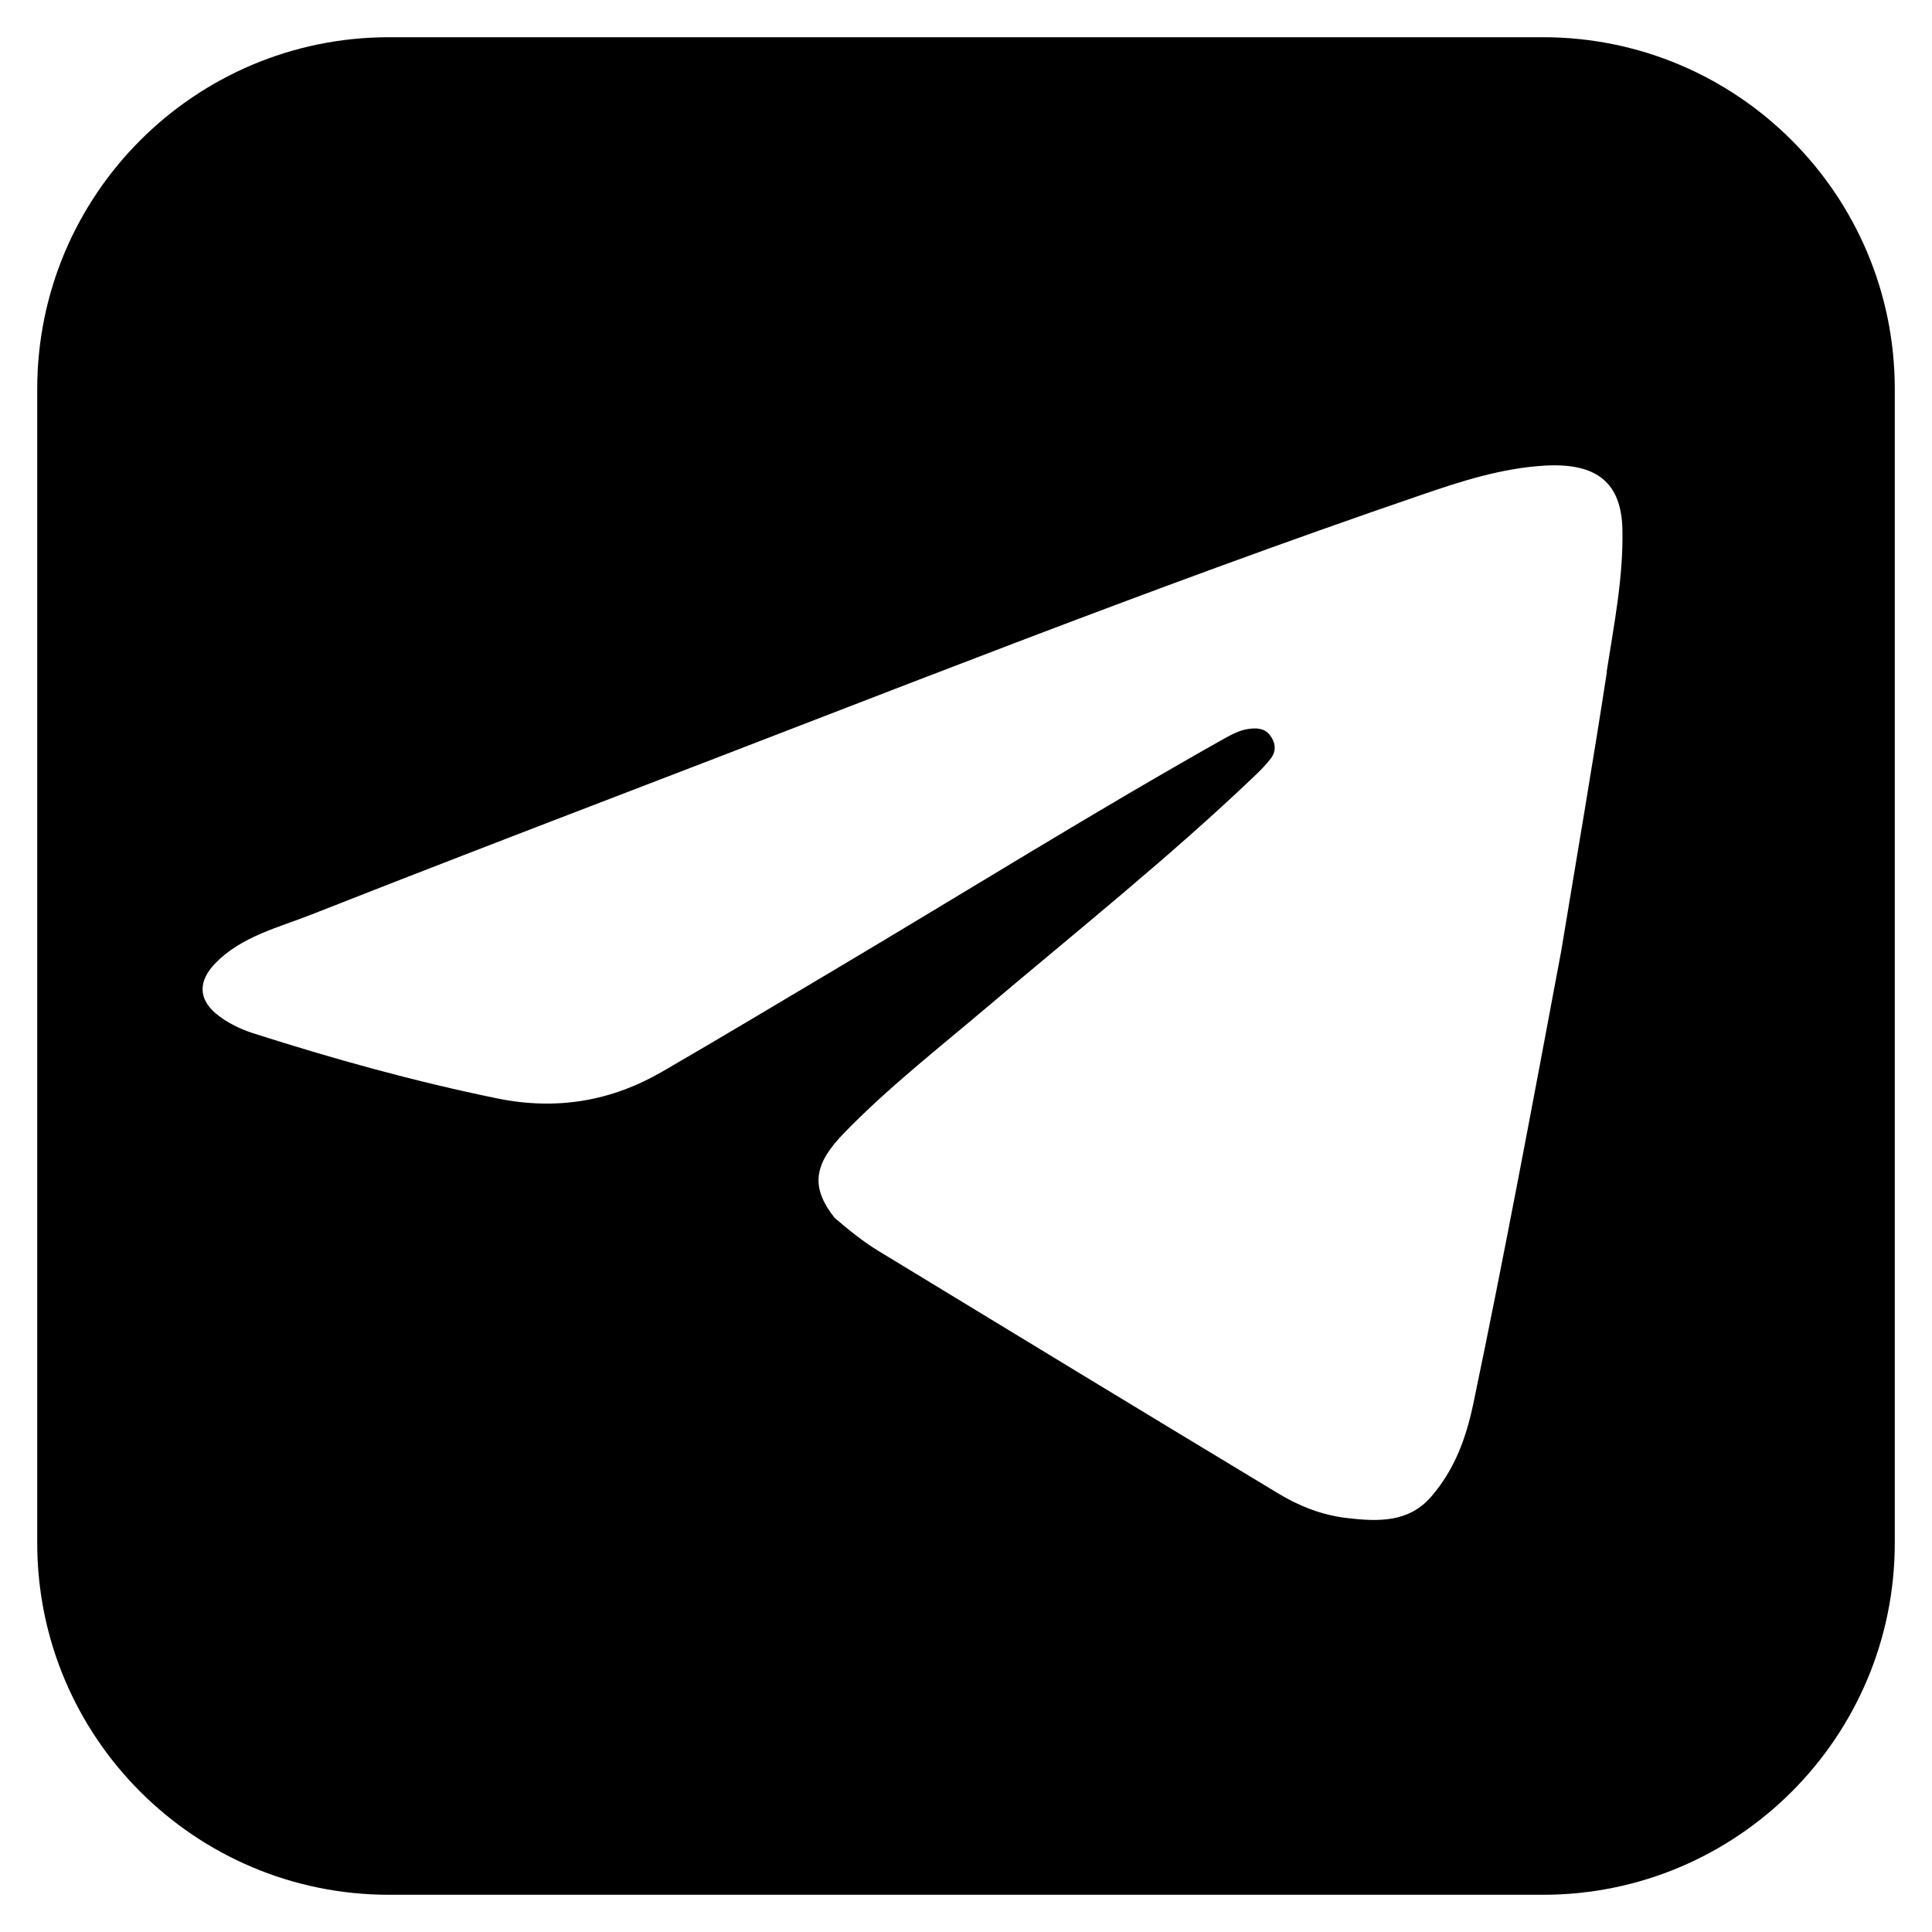 <?xml version="1.0" encoding="UTF-8"?> <svg xmlns="http://www.w3.org/2000/svg" id="_Слой_1" data-name="Слой 1" viewBox="0 0 73.7 73.7"> <path d="M58.86,1.42H14.84C7.43,1.42,1.42,7.43,1.42,14.84V58.86c0,7.41,6.01,13.42,13.42,13.42H58.86c7.41,0,13.42-6.01,13.42-13.42V14.84c0-7.41-6.01-13.42-13.42-13.42Zm2.44,24.2c-.55,3.57-1.16,7.13-1.75,10.69-1.08,5.76-2.15,11.51-3.35,17.25-.27,1.28-.7,2.49-1.61,3.54-.85,.98-2.01,.95-3.2,.81-.96-.11-1.84-.46-2.63-.94-5.09-3.07-10.17-6.16-15.25-9.25-.61-.37-1.14-.81-1.67-1.26-.95-1.2-.78-2.07,.37-3.25,1.67-1.72,3.59-3.22,5.43-4.78,3.44-2.91,6.97-5.73,10.21-8.82,.23-.22,.45-.44,.63-.68,.22-.29,.18-.61-.04-.89-.2-.26-.5-.28-.83-.23-.34,.05-.62,.21-.9,.36-5.03,2.83-9.9,5.87-14.85,8.81-2.19,1.3-4.37,2.61-6.58,3.89-1.94,1.13-4.03,1.5-6.32,1.03-3.17-.65-6.26-1.51-9.32-2.49-.52-.17-1-.41-1.41-.75-.68-.58-.65-1.25-.03-1.9,.99-1.03,2.4-1.37,3.7-1.88,3.78-1.49,7.57-2.95,11.37-4.41,10.28-3.93,20.48-8.01,30.92-11.58,1.54-.53,3.11-1.04,4.78-1.13,1.96-.1,2.88,.67,2.92,2.43,.04,1.83-.32,3.63-.6,5.43Z"></path> </svg> 